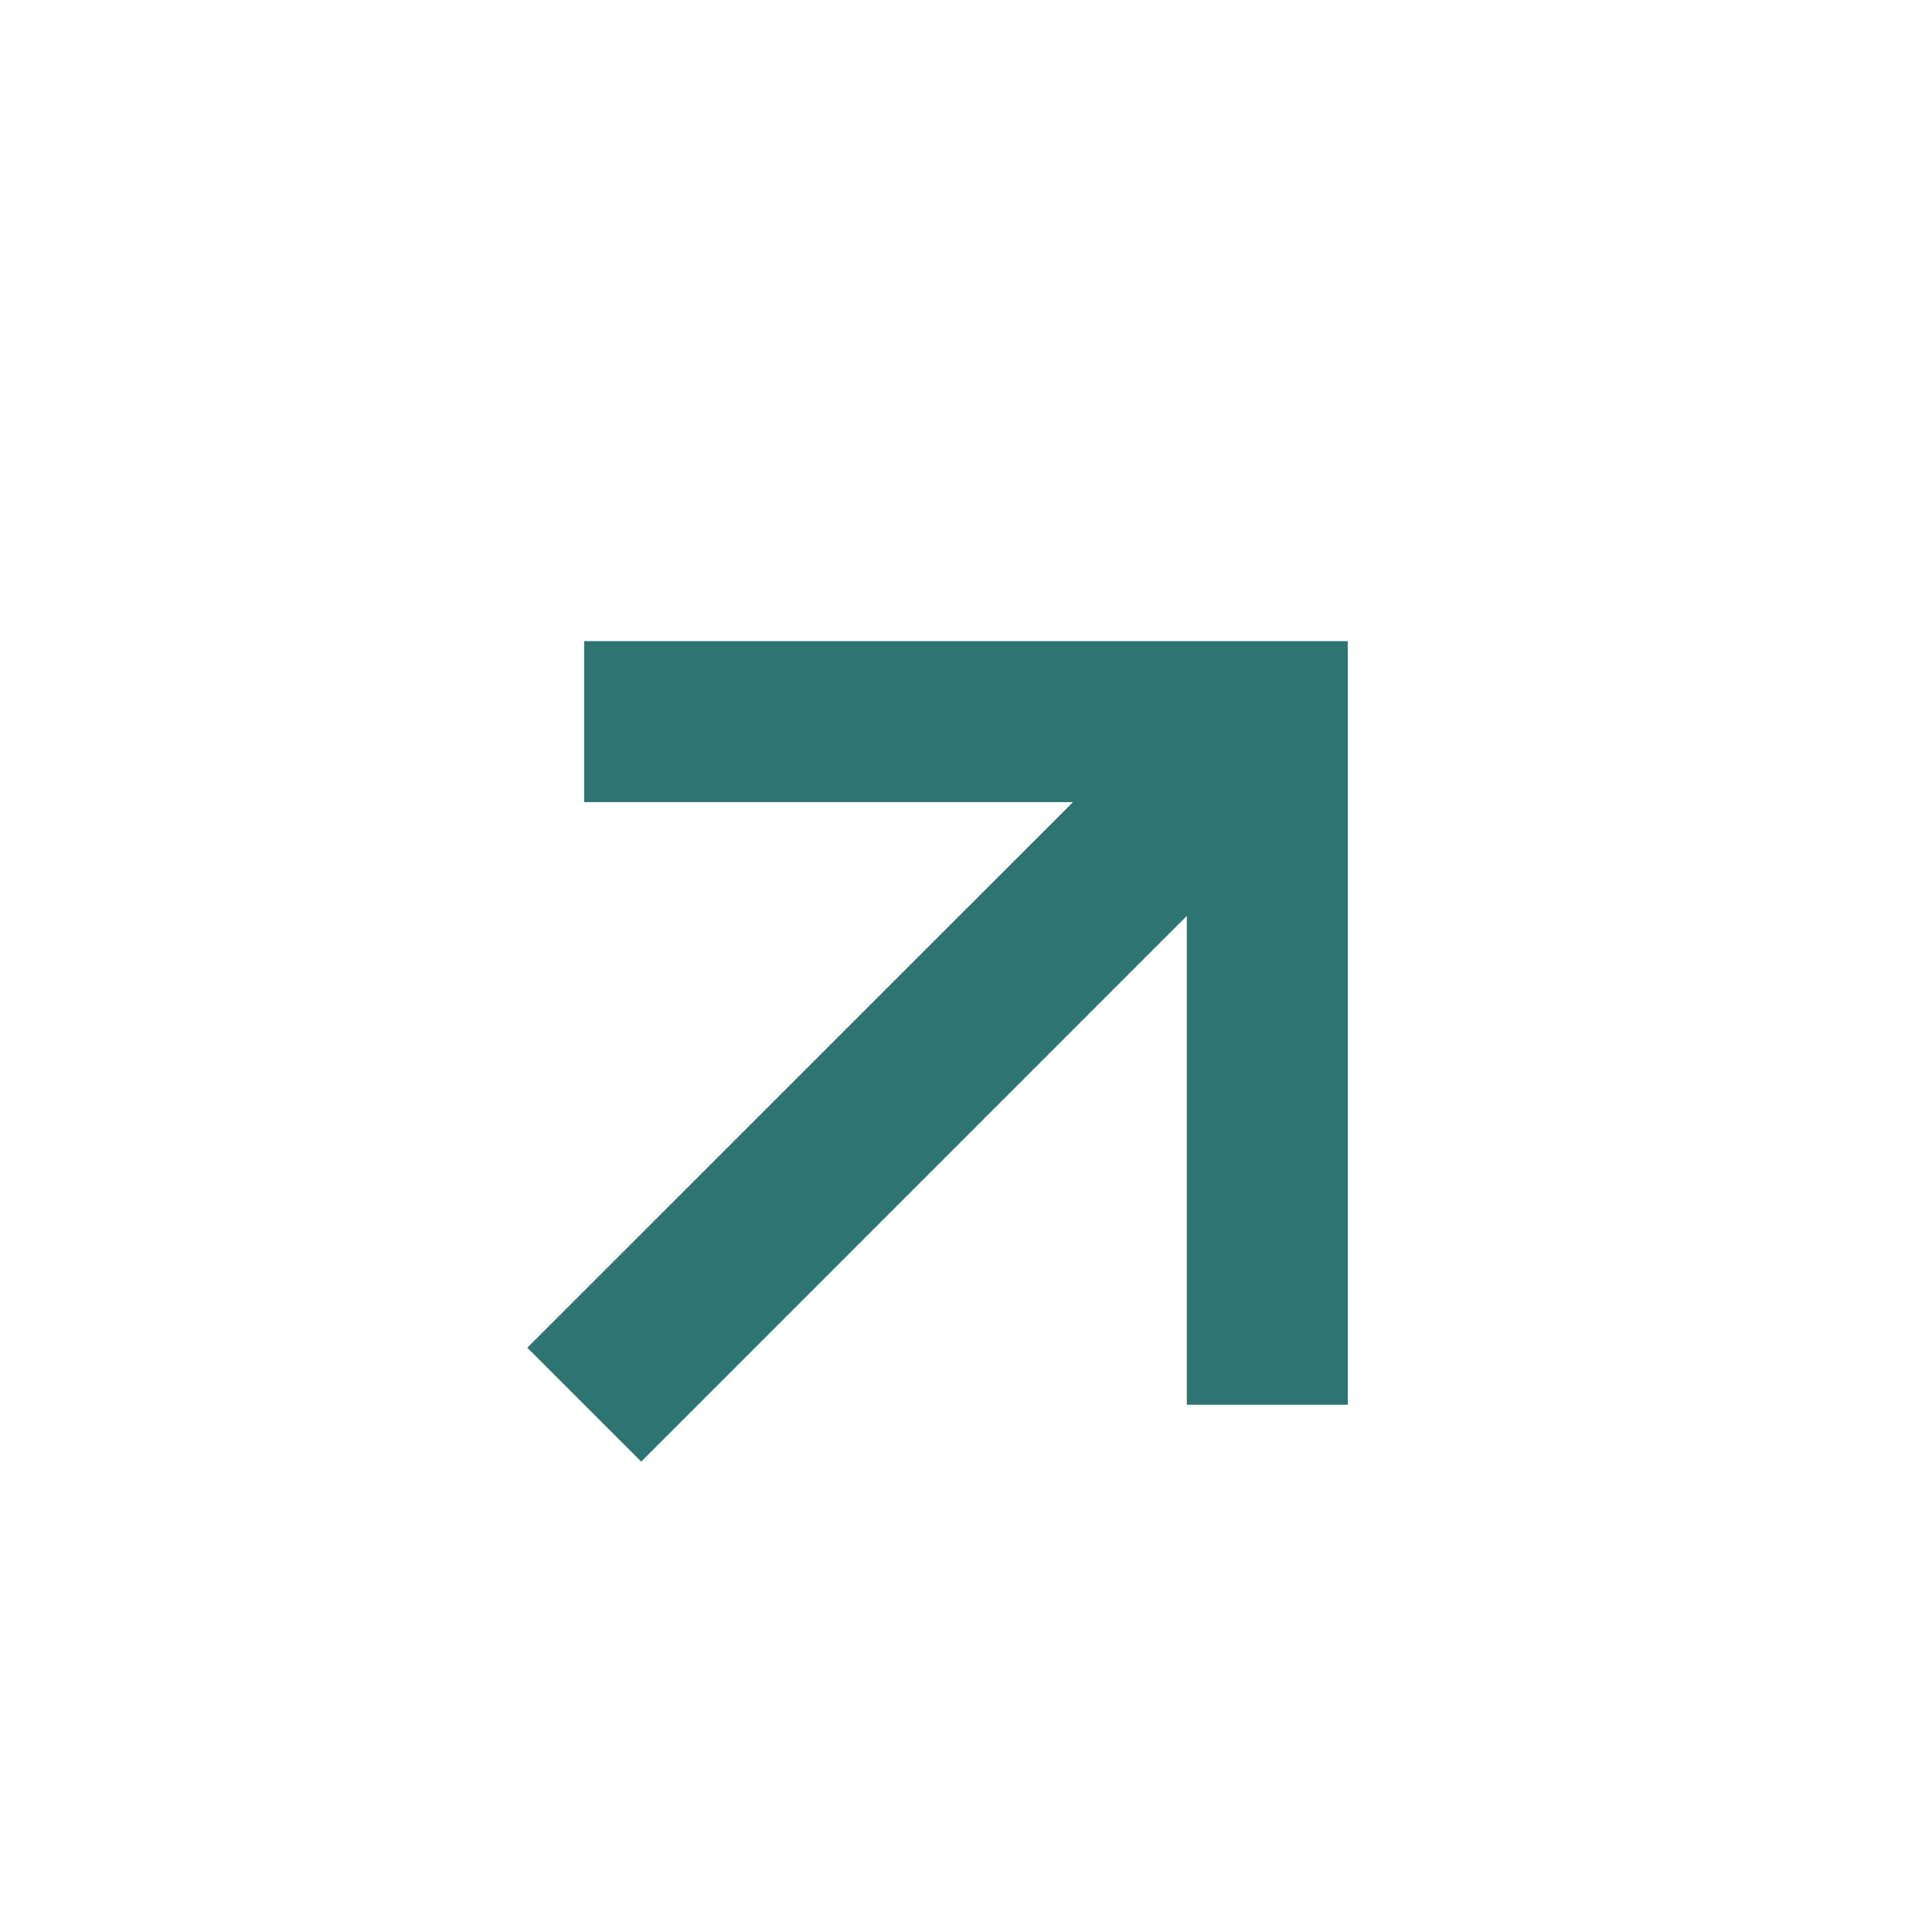 <?xml version="1.0" encoding="utf-8"?>
<svg xmlns="http://www.w3.org/2000/svg" fill="none" height="100%" overflow="visible" preserveAspectRatio="none" style="display: block;" viewBox="0 0 24 24" width="100%">
<g id="bx-down-arrow-alt.svg">
<path d="M7.257 7.964L7.257 9.964L13.329 9.964L6.55 16.742L7.965 18.157L14.743 11.378V17.45H16.743V7.964L7.257 7.964Z" fill="#2E7473" id="Vector"/>
</g>
</svg>